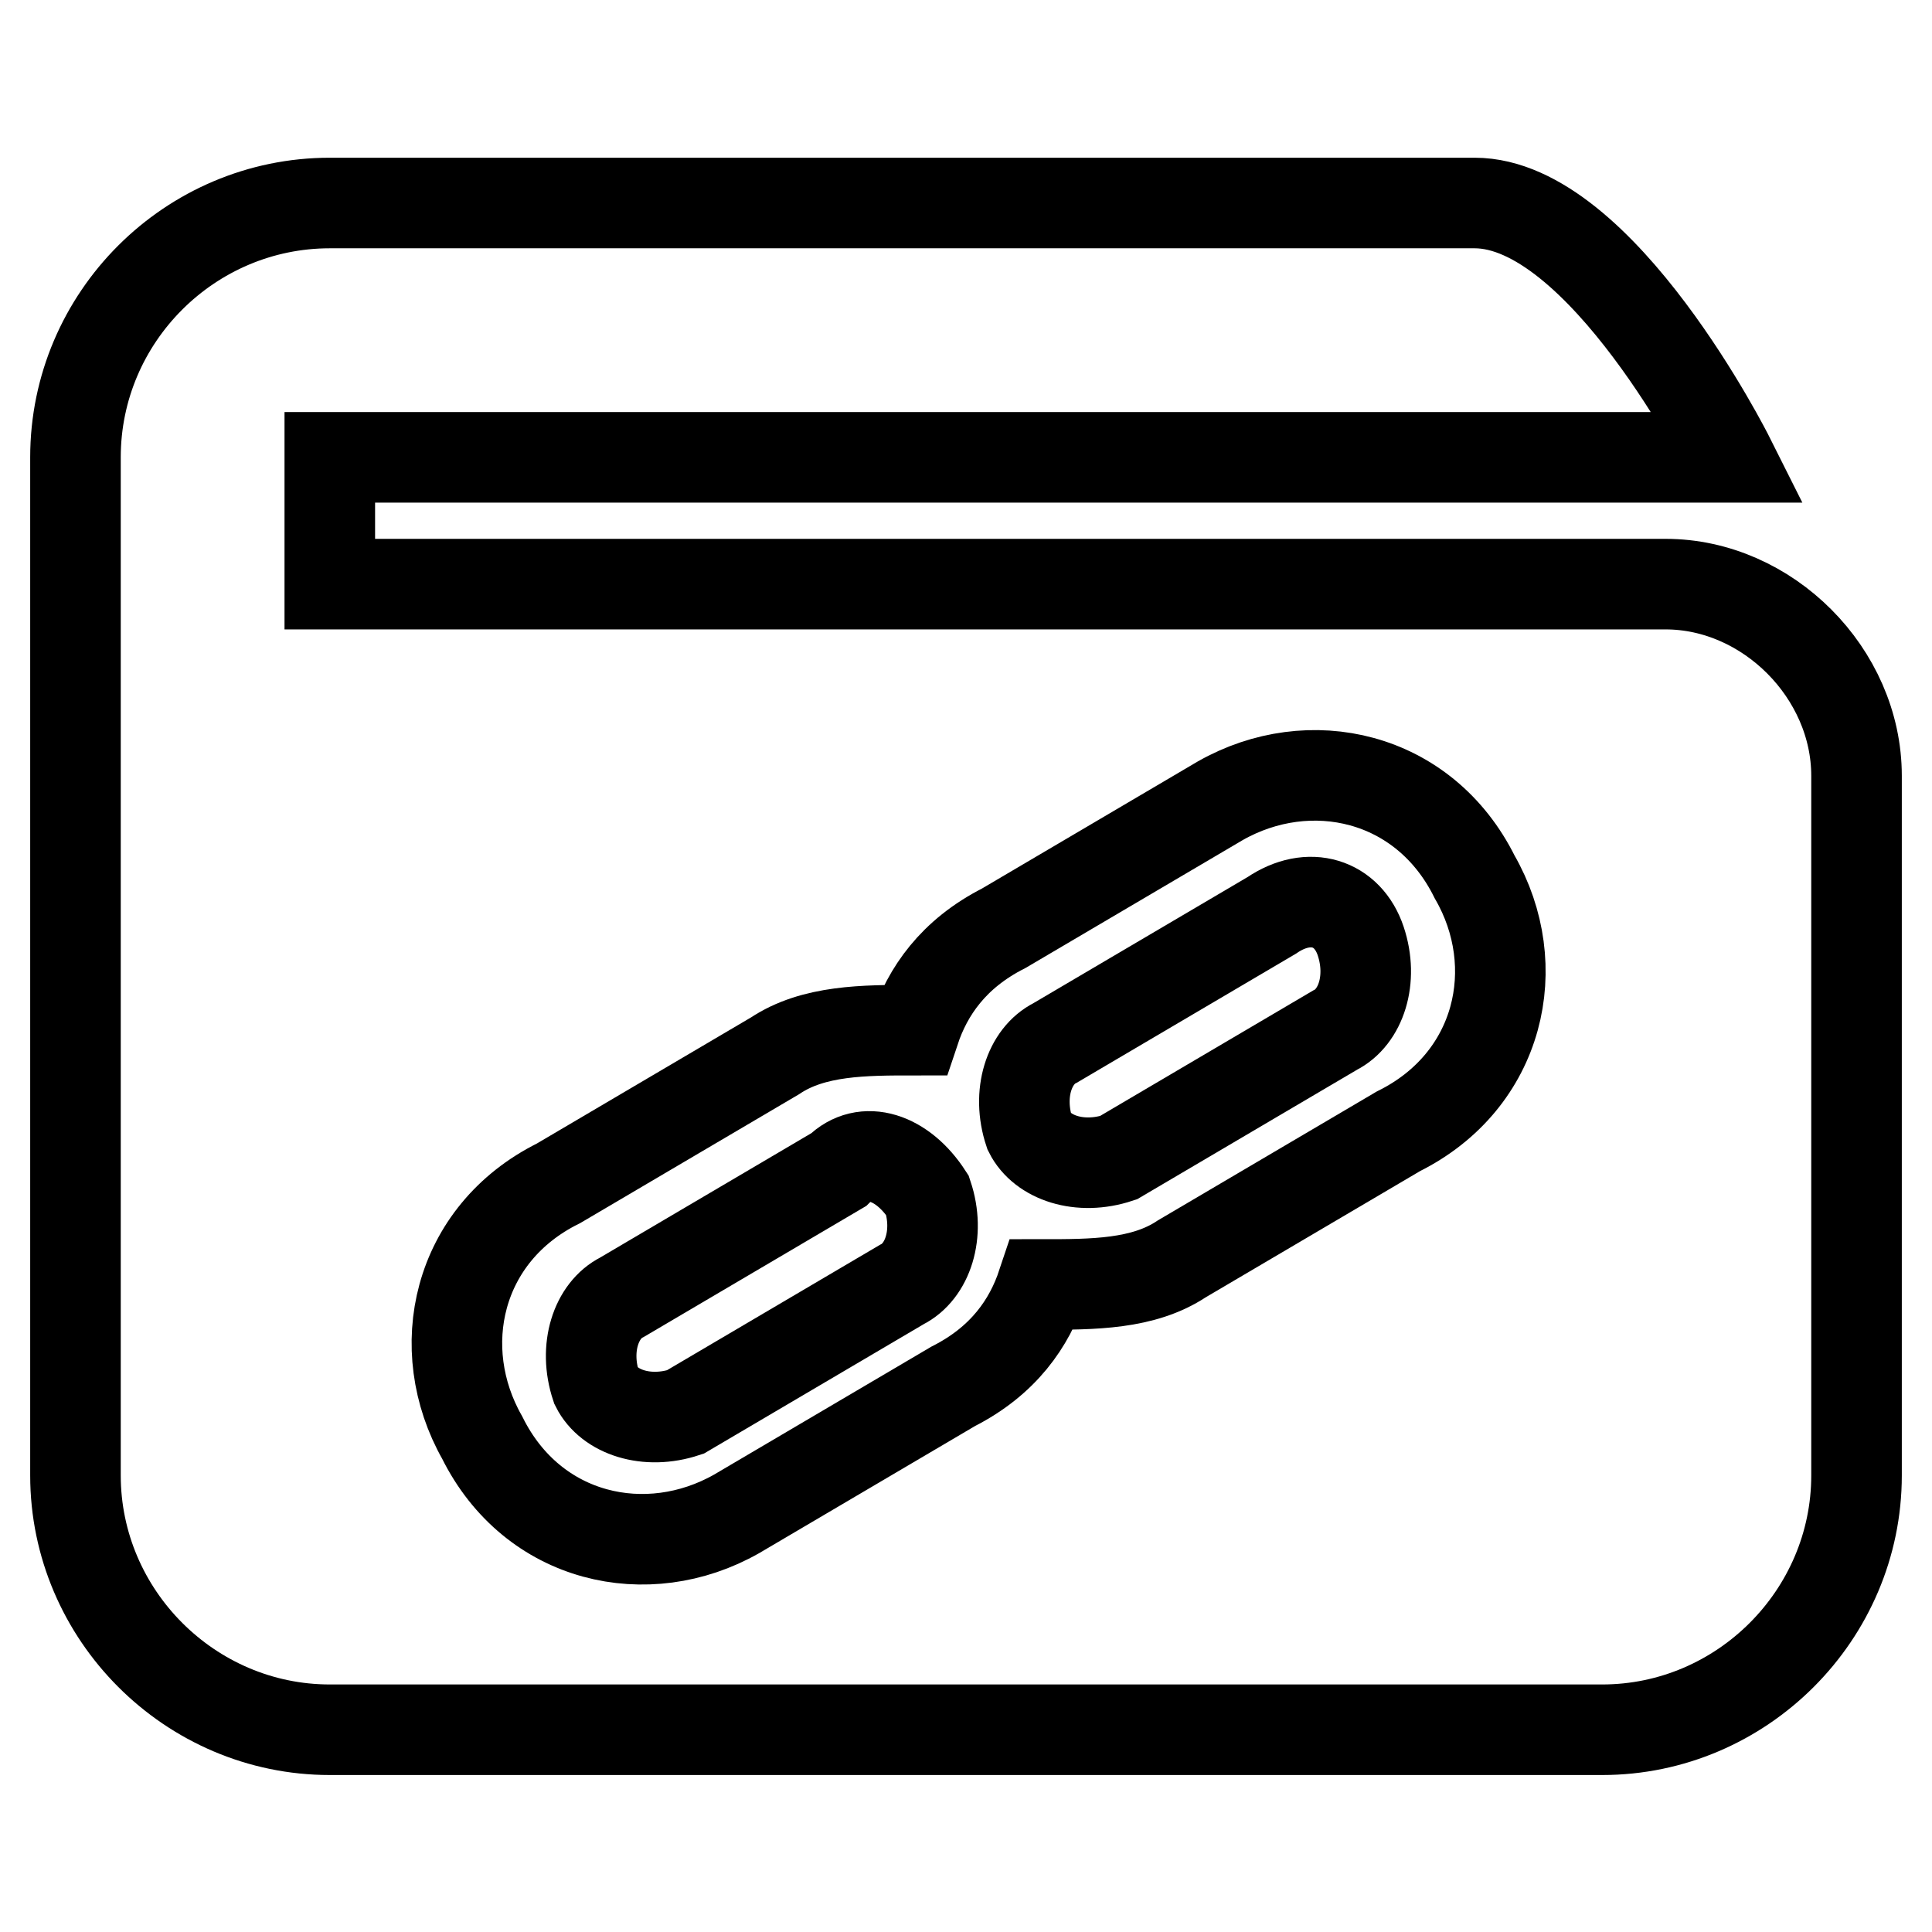 <?xml version="1.0" encoding="utf-8"?>
<!-- Svg Vector Icons : http://www.onlinewebfonts.com/icon -->
<!DOCTYPE svg PUBLIC "-//W3C//DTD SVG 1.1//EN" "http://www.w3.org/Graphics/SVG/1.1/DTD/svg11.dtd">
<svg version="1.1" xmlns="http://www.w3.org/2000/svg" xmlns:xlink="http://www.w3.org/1999/xlink" x="0px" y="0px" viewBox="0 0 256 256" enable-background="new 0 0 256 256" xml:space="preserve">
<g><g><path stroke-width="12" fill-opacity="0" stroke="#000000"  d="M168.5,121.3l-28.7,16.9c-3.4,1.7-5.1,6.7-3.4,11.8c1.7,3.4,6.7,5.1,11.8,3.4l28.7-16.9c3.4-1.7,5.1-6.7,3.4-11.8C178.6,119.6,173.5,117.9,168.5,121.3z"/><path stroke-width="12" fill-opacity="0" stroke="#000000"  d="M111.1,155l-28.7,16.9c-3.4,1.7-5.1,6.7-3.4,11.8c1.7,3.4,6.7,5.1,11.8,3.4l28.7-16.9c3.4-1.7,5.1-6.7,3.4-11.8C119.6,153.3,114.5,151.6,111.1,155z"/><path stroke-width="12" fill-opacity="0" stroke="#000000"  d="M220.7,77.4h-177V60.6h185.4c0,0-16.9-33.7-33.7-33.7H43.7C25.2,26.9,10,42,10,60.6v134.9c0,18.5,15.2,33.7,33.7,33.7h168.6c18.5,0,33.7-15.2,33.7-33.7v-92.7C246,89.2,234.2,77.4,220.7,77.4z M185.3,149.9l-28.7,16.9c-5.1,3.4-11.8,3.4-18.5,3.4c-1.7,5.1-5.1,10.1-11.8,13.5l-28.7,16.9c-11.8,6.7-27,3.4-33.7-10.1c-6.7-11.8-3.4-27,10.1-33.7l28.7-16.9c5.1-3.4,11.8-3.4,18.5-3.4c1.7-5.1,5.1-10.1,11.8-13.5l28.7-16.9c11.8-6.7,27-3.4,33.7,10.1C202.2,128,198.8,143.2,185.3,149.9z"/></g></g>
</svg>